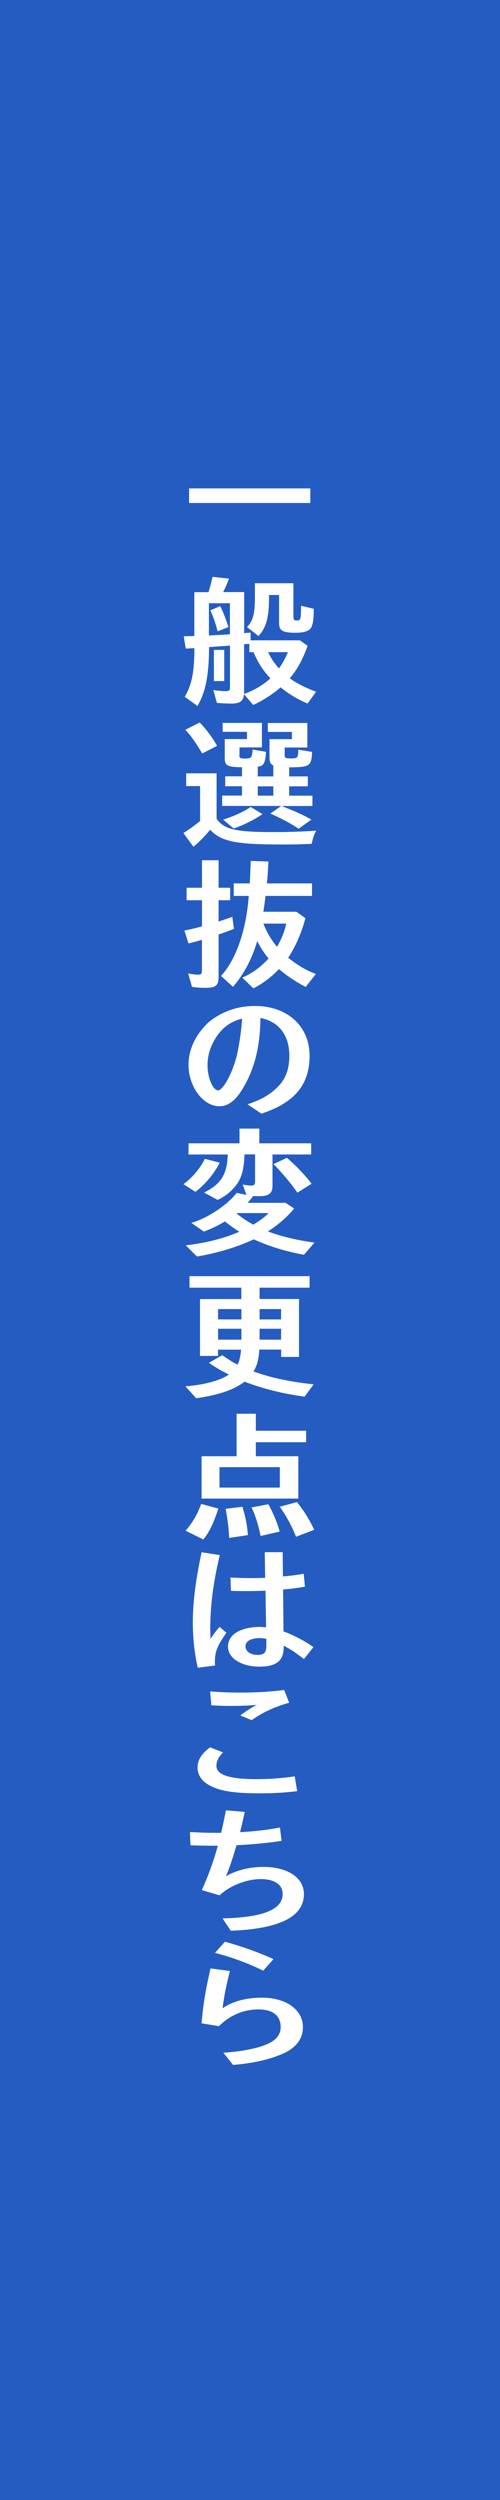 <?xml version="1.0" encoding="UTF-8"?><svg id="_レイヤー_2" xmlns="http://www.w3.org/2000/svg" viewBox="0 0 60 300"><defs><style>.cls-1{fill:#245cc2;}.cls-1,.cls-2{stroke-width:0px;}.cls-2{fill:#fff;}</style></defs><g id="_オブジェ"><rect class="cls-1" width="60" height="300"/><path class="cls-2" d="M37.24,58.61v1.75h-14.55v-1.75h14.55Z"/><path class="cls-2" d="M29.27,83.33c-.07.82-.48,1.1-1.51,1.1-.41,0-1.17-.03-1.73-.08l-.44-1.55c.44.08,1.09.14,1.55.14.34,0,.46-.12.46-.44v-5.03l-.31.03c-.14,0-.17.02-.59.03-.54.05-1.09.08-1.61.12-.03,3.48-.41,5.34-1.39,7.07l-1.53-1.1c.85-1.48,1.12-2.82,1.16-5.69v-.15c-.36.02-.48.02-1.04.05l-.24-1.48.88-.02h.2l.19-.02v-5.25h1.7l.05-.17.05-.17c.12-.39.25-.88.39-1.5l1.97.22c-.2.54-.46,1.14-.7,1.61h2.52v4.93c.14-.02.24-.02.77-.07v.93h5.92l.92.65c-.58,1.65-1.26,2.89-2.14,3.91.73.54,1.89,1.14,3.16,1.61l-1.02,1.41c-1.09-.44-2.28-1.16-3.25-1.94l-.07.07c-.9.78-2.18,1.6-3.21,2.04l-1.09-1.27ZM25.07,72.38v3.88c1.5-.08,2.02-.1,2.52-.15v-3.72h-2.52ZM26.11,75.76c-.24-.97-.53-1.8-.87-2.52l1.19-.51c.31.63.58,1.29.99,2.52l-1.31.51ZM26.91,77.99v3.74h-1.24v-3.74h1.24ZM29.29,83.27c1.14-.39,2.33-1.09,3.16-1.87-.88-.92-1.55-1.97-2.02-3.14h-.51v-1l-.41.03c-.08.02-.12.02-.22.02v5.97ZM35.23,74.1c0,.27.08.36.37.36.49,0,.51-.1.53-1.77l1.53.37c-.02,1.12-.08,1.73-.29,2.19-.22.46-.82.68-1.94.68-1.5,0-1.94-.25-1.94-1.16v-3.37h-1.21v.36c0,2.35-.34,3.57-1.26,4.56l-1.38-1.07c.73-.75.95-1.6.95-3.65v-1.61h4.62v4.11ZM32.17,78.26c.34.71.73,1.31,1.31,1.95.42-.59.78-1.24,1.07-1.95h-2.38Z"/><path class="cls-2" d="M26,98.27c.92,1.27,2.28,1.58,6.85,1.58,1.67,0,3.28-.05,5.1-.17-.24.41-.41.88-.54,1.58-1.53.07-2.35.08-3.62.08-5.51,0-7.26-.36-8.57-1.77-.68.82-1.38,1.53-2.01,2.04l-1.21-1.65c.66-.39,1.27-.85,2.01-1.43v-4.2h-1.67v-1.53h3.65v5.46ZM24.27,90.42c-.87-1.44-1.41-2.21-2.04-2.84l1.73-.88c.75.75,1.51,1.77,2.09,2.8l-1.79.92ZM28.72,90.55c0,.43.08.48.75.48.41,0,.63-.08.7-.25.08-.22.14-.53.14-.83l1.61.27c-.08,1.36-.29,1.73-.99,1.78v1.17h1.87v-1.31c-.32-.15-.46-.44-.46-.87v-2.29h2.69v-.87h-2.89v-1.07h4.74v2.94h-2.72v.92c0,.34.08.39.82.39s.8-.1.82-1.05l1.65.27c-.07,1.68-.29,1.84-2.63,1.85h-.12v1.09h2.24v1.19h-2.24v1.12h2.79v1.24h-3.69q.14.05.24.1c1.34.53,2.45,1.02,3.33,1.53l-1.53,1.1c-.97-.65-2.02-1.21-3.4-1.82l1.31-.92h-7.09v-1.24h2.38v-1.12h-2.01v-1.19h2.01v-1.09c-1.73-.02-2.06-.19-2.07-1.05v-2.33h2.67v-.87h-2.92v-1.07h4.71v2.94h-2.69v.85ZM26.77,98.35c1.22-.37,2.5-.95,3.31-1.51l1.41.85c-.8.59-2.29,1.34-3.45,1.73l-1.27-1.07ZM30.93,94.36v1.12h1.87v-1.12h-1.87Z"/><path class="cls-2" d="M24.22,103.23h2.01v3.3h1.39v1.5h-1.39v2.55c.54-.17.95-.31,1.65-.56l.19,1.44c-.61.25-1.14.44-1.84.68v5.07c0,1.04-.32,1.33-1.56,1.33-.54,0-1.1-.03-1.63-.12l-.46-1.6c.46.08.87.14,1.17.14.36,0,.48-.1.48-.44v-3.74c-.65.19-.87.25-1.61.44l-.49-1.55c.95-.2,1.46-.32,2.11-.51v-3.13h-1.85v-1.5h1.85v-3.3ZM36.65,110.17c-.39,1.58-1.17,3.42-2.07,4.76,1.19.95,2.23,1.55,3.33,1.94l-1.22,1.56c-1.17-.59-2.31-1.36-3.21-2.14-.95.99-2.09,1.84-3.08,2.31l-1.33-1.29c1.07-.43,2.19-1.22,3.16-2.29-.56-.68-.94-1.26-1.36-2.09-.65,2.18-1.6,3.96-2.91,5.49l-1.44-1.31c1.78-1.89,3.03-5.47,3.33-9.6h-1.8v-1.5h1.92c.05-.73.08-1.72.12-2.7l2.12.07c-.08,1.51-.1,1.89-.19,2.63h5.42v1.5h-5.58c-.12.99-.15,1.22-.26,1.9h3.96l1.07.76ZM31.61,110.83c.39,1.02.9,1.9,1.63,2.79.54-.9.95-1.95,1.1-2.79h-2.74Z"/><path class="cls-2" d="M29.71,132.51c1.63-.53,2.74-1.17,3.67-2.14.92-.92,1.34-2.11,1.34-3.69,0-2.46-1.27-4.11-3.47-4.52-.02,2.96-.53,5.37-1.61,7.55-1.07,2.11-2.07,3.04-3.31,3.04-1.97,0-3.71-2.35-3.71-5,0-1.77.83-3.55,2.33-5.01,1.6-1.34,3.48-2.02,5.66-2.02,3.88,0,6.54,2.43,6.54,5.98s-1.9,5.66-5.78,6.94l-1.67-1.12ZM24.9,127.83c0,1.5.65,3.01,1.27,3.01.36,0,.97-.8,1.5-2.01.31-.68.65-1.68.78-2.29.32-1.53.53-3.03.6-4.3-1,.24-1.87.73-2.52,1.46-1.05,1.17-1.63,2.65-1.63,4.13Z"/><path class="cls-2" d="M22.01,142.1c1.07-.78,2.04-1.94,2.57-3.04l1.78.46c-.65,1.31-1.72,2.6-2.91,3.5l-1.44-.92ZM32.69,142.38c0,.82-.46,1.16-1.55,1.16-.31,0-.54,0-.9-.02l.12.02c-.25.36-.44.58-.65.8h4.56l1.02.68c-.75.95-1.89,1.95-3.14,2.75,1.53.59,3.67,1.1,5.59,1.34l-1.26,1.46c-2.18-.39-4.18-1-6.03-1.85-1.9.9-4.52,1.7-6.82,2.06l-1.34-1.34c2.38-.27,4.59-.83,6.43-1.63-.48-.29-1.26-.85-1.73-1.24-.78.48-1.8.97-2.53,1.22l-1.5-1.04c1.99-.59,4.27-2.11,5.44-3.6l1.17.24-.44-1.24c.48.08.82.12,1.02.12.34,0,.46-.12.46-.46v-3.28h-1.27c-.05,1.53-.27,2.55-.77,3.35-.58.9-1.41,1.63-2.45,2.11l-1.63-.88c2.04-1.02,2.77-2.19,2.84-4.57h-4.71v-1.34h6.12v-1.77h2.38v1.77h6.22v1.34h-4.64v3.86ZM28.37,145.6c.49.41,1.24.92,1.9,1.29l.12.07c.87-.53,1.5-1,1.84-1.39h-3.81l-.05.03ZM35.69,143.12c-.85-1.22-1.84-2.38-2.87-3.43l1.61-.75c1.1.94,2.12,2.01,2.96,3.11l-1.7,1.07Z"/><path class="cls-2" d="M28.98,154.52h-6.24v-1.38h14.41v1.38h-6v1.36h4.73v6.95h-2.14v-.88h-2.62c-.08,1.21-.27,1.92-.7,2.62,2.02.75,4.42,1.26,7.22,1.55l-1.09,1.48c-2.65-.36-5-.95-7.21-1.8-1.21.95-3.06,1.6-5.8,1.99l-1.29-1.43c2.31-.19,4.13-.68,5.22-1.41-.95-.48-1.56-.83-2.4-1.41l1.6-.92c.85.59,1.22.83,1.84,1.14.22-.44.36-1.07.42-1.8h-2.77v.75h-2.16v-6.82h4.96v-1.36ZM26.17,157.09v1.24h2.8v-1.24h-2.8ZM26.17,159.45v1.31h2.8v-1.31h-2.8ZM31.15,158.33h2.58v-1.24h-2.58v1.24ZM31.15,160.47v.29h2.58v-1.31h-2.58v1.02Z"/><path class="cls-2" d="M22.27,183.68c.82-.92,1.44-2.01,1.87-3.21l2.06.56c-.58,1.77-1.1,2.86-1.8,3.71l-2.12-1.05ZM36.73,171.69v1.38h-6.03v1.68h5.1v5.08h-11.61v-5.08h4.2v-5.1h2.31v2.04h6.03ZM26.34,178.51h7.24v-2.45h-7.24v2.45ZM27.5,184.54c-.05-1.09-.19-2.23-.42-3.48l2.01-.25c.36,1.12.58,2.29.66,3.4l-2.24.34ZM31.27,184.32c-.29-1.43-.65-2.55-1.09-3.42l2.02-.39c.59,1.05,1.07,2.21,1.36,3.28l-2.29.53ZM35.52,184.41c-.44-1.17-1.19-2.55-1.95-3.6l2.06-.56c.83,1.02,1.53,2.14,2.07,3.33l-2.18.83Z"/><path class="cls-2" d="M23.73,200.12c-.41-1.8-.59-3.6-.59-5.47,0-2.36.32-4.95,1.05-8.38l2.18.34c-.78,3.33-1.14,6.05-1.14,8.81,0,.32.02.65.03,1.24.41-.61.76-1.07,1.09-1.43l.82.7c-1.1,1.56-1.38,2.26-1.38,3.5,0,.07,0,.24.02.43l-2.07.27ZM31.78,186.26h2.14l.03,2.91c.76-.05,1.8-.19,2.5-.32l.14,1.55c-.83.15-1.75.27-2.62.34l.05,5.03c1.33.49,2.65,1.21,3.59,1.89l-1.14,1.43c-.85-.68-1.7-1.24-2.43-1.61v.14c.02,1.67-.87,2.38-2.94,2.38s-3.74-1-3.74-2.38c0-1.12.82-1.9,2.35-2.24.49-.1.94-.15,1.44-.15.24,0,.44.02.78.05l-.07-4.4c-.66.03-1.48.05-2.31.05-.61,0-1.02,0-1.84-.03l-.05-1.6c.99.05,1.53.07,2.41.07.6,0,1.02,0,1.75-.03l-.05-3.04ZM31.95,196.65c-.36-.05-.6-.08-.83-.08-.29,0-.51.03-.78.1-.61.17-.88.46-.88.9,0,.59.6,1.02,1.46,1.02.75,0,1.04-.29,1.04-1.07v-.87Z"/><path class="cls-2" d="M35.66,214.94c-1.41.17-2.74.26-4.33.26-2.89,0-4.44-.2-5.68-.71-1.29-.54-1.94-1.34-1.94-2.41,0-.88.48-1.65,1.5-2.4l1.56.61c-.56.56-.8,1.04-.8,1.61,0,1.09,1.56,1.6,4.84,1.6,1.51,0,3.15-.12,4.56-.34l.29,1.78ZM25.21,202.97c1.33.1,2.38.14,3.65.14,1.92,0,3.64-.1,5.24-.31l.6,1.53c-1.73.48-3.16,1.14-4.5,2.09l-1.36-.56c.58-.46,1.31-.93,1.96-1.27-.88.08-1.99.12-3.09.12-.82,0-1.55-.02-2.35-.07l-.14-1.67Z"/><path class="cls-2" d="M26.53,219.94c.17-.65.39-1.72.58-2.7l2.26.19c-.24,1.1-.32,1.43-.56,2.43,1.8-.1,3.43-.29,4.78-.56l.2,1.6c-1.51.24-3.38.42-5.41.53-.48,1.63-.82,2.67-1.27,3.72,1.26-.73,2.84-1.12,4.5-1.12,2.92,0,4.86,1.31,4.86,3.26,0,2.72-2.94,4.18-8.77,4.4l-1-1.48c4.91-.12,7.22-1.07,7.22-2.94,0-1.12-.99-1.78-2.63-1.78s-3.67.76-4.95,1.95l-2.12-.63c.73-1.6,1.38-3.37,1.92-5.32-1.19,0-2.31-.02-3.28-.05l-.07-1.6c1.1.07,2.14.1,3.11.1h.63Z"/><path class="cls-2" d="M24.19,242.79c.17-2.12.44-3.79,1.07-6.58l2.33.31c-.42,1.61-.7,3.01-.88,4.47,1.17-.82,2.84-1.27,4.71-1.27,2.92,0,4.93,1.44,4.93,3.55,0,1.43-.88,2.55-2.58,3.25-1.6.66-3.4,1.07-5.8,1.27l-1.17-1.46c2.04-.14,3.79-.46,4.98-.92,1.29-.49,1.9-1.19,1.9-2.16,0-1.38-.95-2.12-2.69-2.12s-3.42.7-4.71,2.01l-2.09-.34ZM31.58,236.48c-1.7-.85-3.81-1.63-5.78-2.14l1.19-1.33c1.9.51,4.16,1.31,5.83,2.09l-1.24,1.38Z"/></g></svg>